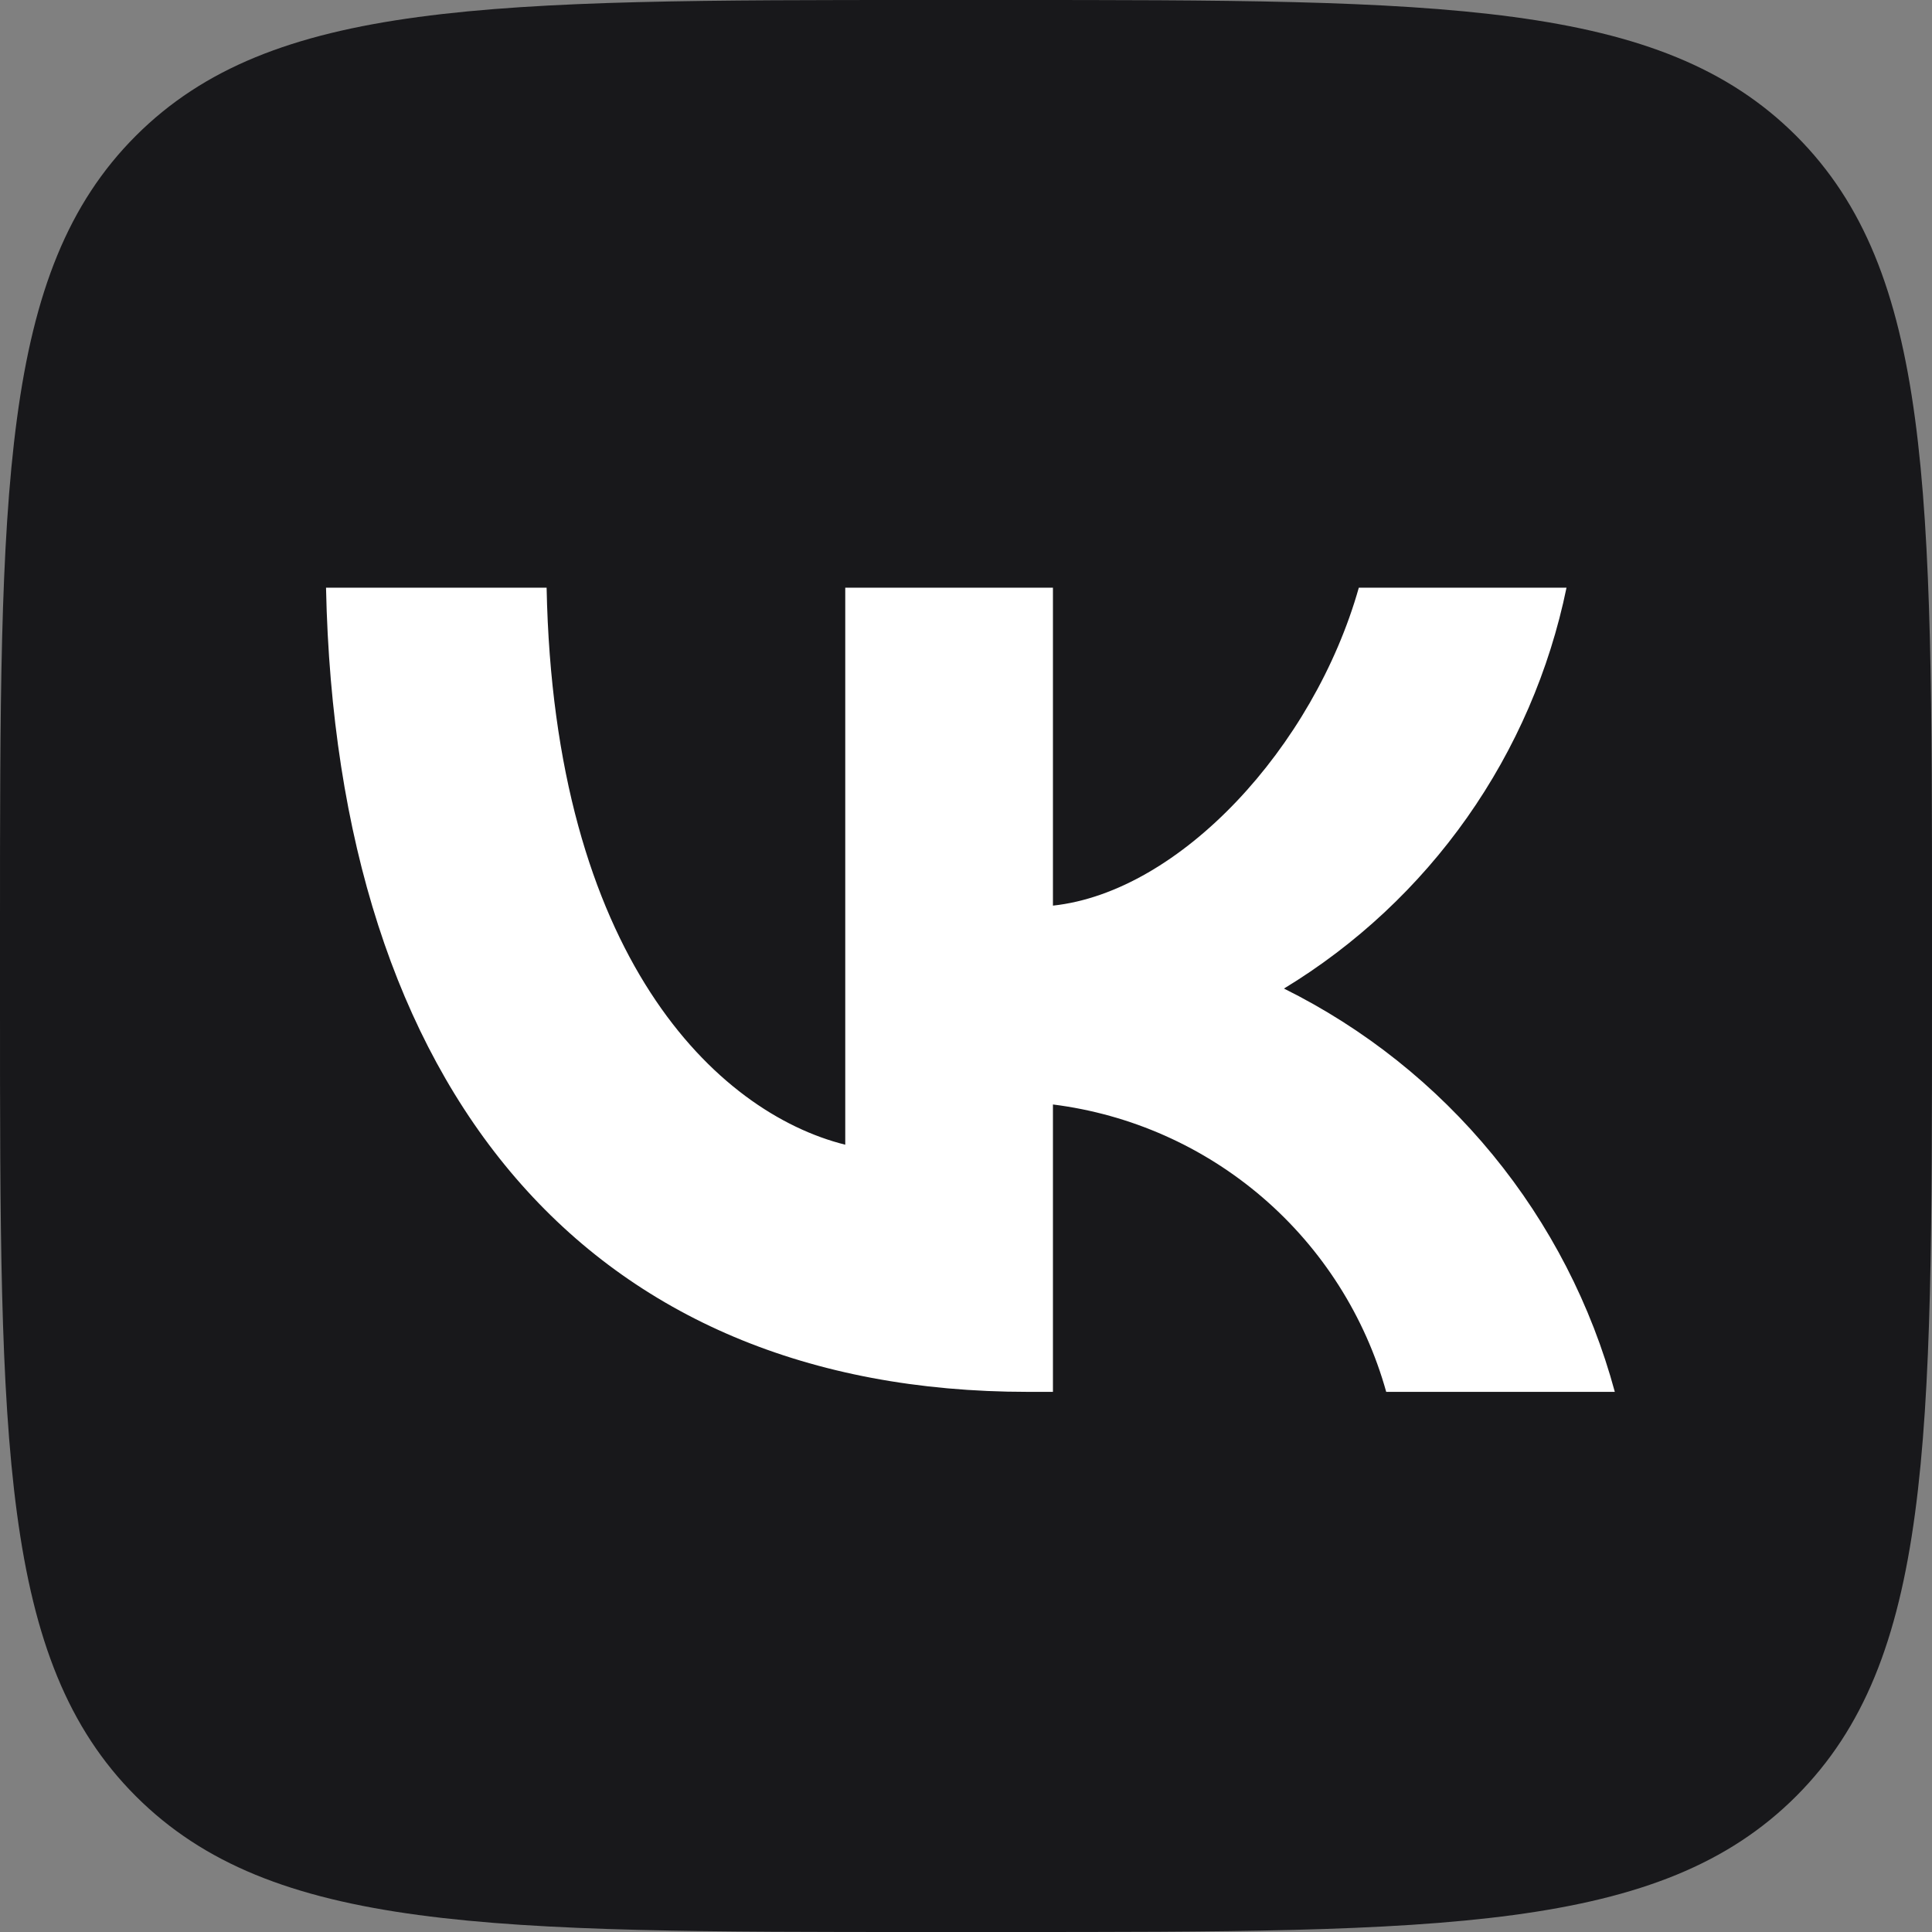 <svg width="40" height="40" viewBox="0 0 40 40" fill="none" xmlns="http://www.w3.org/2000/svg">
<rect x="0" y="0" width="40" height="40" fill="#808080" stroke="none"/>
<g clip-path="url(#clip0_322_286)">
<path d="M0 19.2C0 10.149 0 5.624 2.812 2.812C5.624 0 10.149 0 19.2 0H20.8C29.851 0 34.376 0 37.188 2.812C40 5.624 40 10.149 40 19.2V20.8C40 29.851 40 34.376 37.188 37.188C34.376 40 29.851 40 20.8 40H19.2C10.149 40 5.624 40 2.812 37.188C0 34.376 0 29.851 0 20.8V19.2Z" fill="#18181B"/>
<path d="M21.283 28.817C12.167 28.817 6.967 22.567 6.75 12.167H11.317C11.467 19.8 14.834 23.034 17.5 23.7V12.167H21.8V18.75C24.433 18.467 27.2 15.467 28.133 12.167H32.433C32.081 13.879 31.38 15.499 30.374 16.927C29.367 18.355 28.077 19.56 26.583 20.467C28.251 21.295 29.723 22.467 30.904 23.907C32.085 25.346 32.947 27.02 33.433 28.817H28.7C28.264 27.256 27.376 25.858 26.149 24.8C24.921 23.741 23.408 23.069 21.8 22.867V28.817H21.283Z" fill="white"/>
</g>
<defs>
<clipPath id="clip0_322_286">
<rect width="40" height="40" fill="white"/>
</clipPath>
</defs>
</svg>
